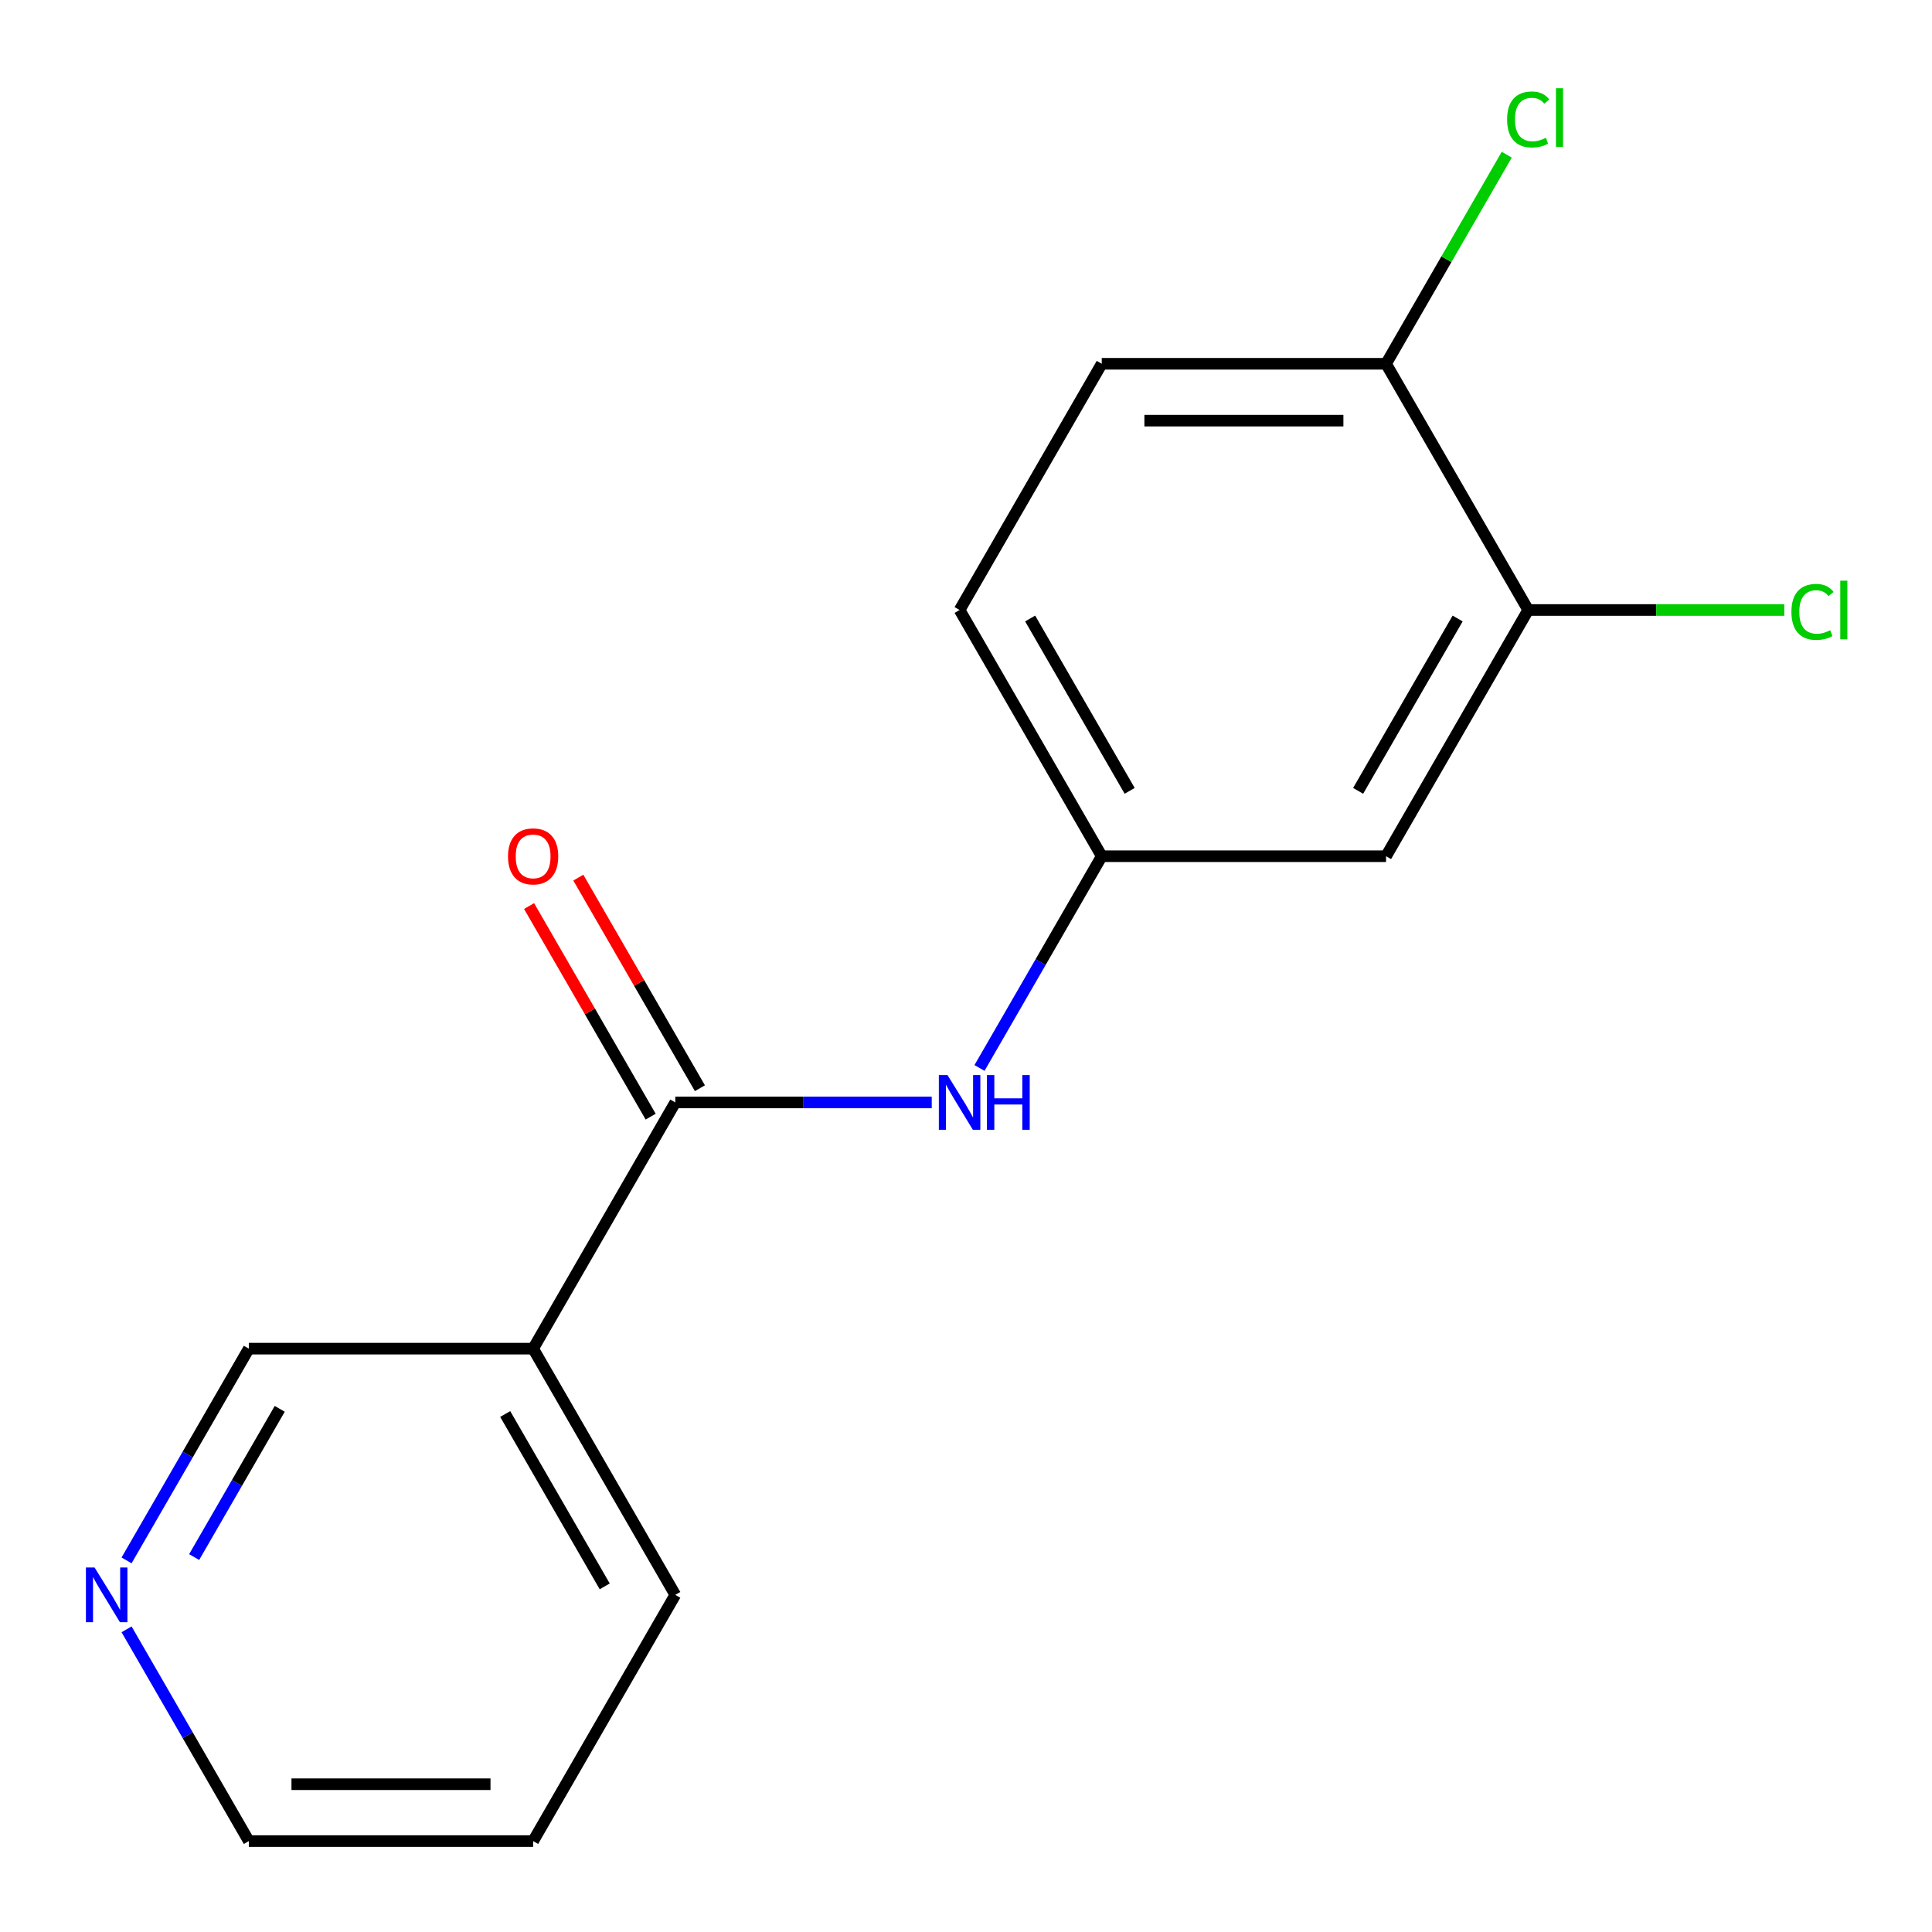 <?xml version='1.0' encoding='iso-8859-1'?>
<svg version='1.1' baseProfile='full'
              xmlns='http://www.w3.org/2000/svg'
                      xmlns:rdkit='http://www.rdkit.org/xml'
                      xmlns:xlink='http://www.w3.org/1999/xlink'
                  xml:space='preserve'
width='1000px' height='1000px' viewBox='0 0 1000 1000'>
<!-- END OF HEADER -->
<rect style='opacity:1.0;fill:#FFFFFF;stroke:none' width='1000' height='1000' x='0' y='0'> </rect>
<path class='bond-0' d='M 349.527,570.617 L 275.948,698.059' style='fill:none;fill-rule:evenodd;stroke:#000000;stroke-width:6px;stroke-linecap:butt;stroke-linejoin:miter;stroke-opacity:1' />
<path class='bond-1' d='M 349.527,570.617 L 415.896,570.617' style='fill:none;fill-rule:evenodd;stroke:#000000;stroke-width:6px;stroke-linecap:butt;stroke-linejoin:miter;stroke-opacity:1' />
<path class='bond-1' d='M 415.896,570.617 L 482.265,570.617' style='fill:none;fill-rule:evenodd;stroke:#0000FF;stroke-width:6px;stroke-linecap:butt;stroke-linejoin:miter;stroke-opacity:1' />
<path class='bond-2' d='M 362.271,563.259 L 330.805,508.758' style='fill:none;fill-rule:evenodd;stroke:#000000;stroke-width:6px;stroke-linecap:butt;stroke-linejoin:miter;stroke-opacity:1' />
<path class='bond-2' d='M 330.805,508.758 L 299.338,454.257' style='fill:none;fill-rule:evenodd;stroke:#FF0000;stroke-width:6px;stroke-linecap:butt;stroke-linejoin:miter;stroke-opacity:1' />
<path class='bond-2' d='M 336.783,577.975 L 305.316,523.474' style='fill:none;fill-rule:evenodd;stroke:#000000;stroke-width:6px;stroke-linecap:butt;stroke-linejoin:miter;stroke-opacity:1' />
<path class='bond-2' d='M 305.316,523.474 L 273.85,468.972' style='fill:none;fill-rule:evenodd;stroke:#FF0000;stroke-width:6px;stroke-linecap:butt;stroke-linejoin:miter;stroke-opacity:1' />
<path class='bond-3' d='M 275.948,698.059 L 128.791,698.059' style='fill:none;fill-rule:evenodd;stroke:#000000;stroke-width:6px;stroke-linecap:butt;stroke-linejoin:miter;stroke-opacity:1' />
<path class='bond-4' d='M 275.948,698.059 L 349.527,825.5' style='fill:none;fill-rule:evenodd;stroke:#000000;stroke-width:6px;stroke-linecap:butt;stroke-linejoin:miter;stroke-opacity:1' />
<path class='bond-4' d='M 261.497,731.891 L 313.002,821.1' style='fill:none;fill-rule:evenodd;stroke:#000000;stroke-width:6px;stroke-linecap:butt;stroke-linejoin:miter;stroke-opacity:1' />
<path class='bond-5' d='M 506.983,552.778 L 538.622,497.977' style='fill:none;fill-rule:evenodd;stroke:#0000FF;stroke-width:6px;stroke-linecap:butt;stroke-linejoin:miter;stroke-opacity:1' />
<path class='bond-5' d='M 538.622,497.977 L 570.262,443.176' style='fill:none;fill-rule:evenodd;stroke:#000000;stroke-width:6px;stroke-linecap:butt;stroke-linejoin:miter;stroke-opacity:1' />
<path class='bond-6' d='M 790.997,315.734 L 717.419,443.176' style='fill:none;fill-rule:evenodd;stroke:#000000;stroke-width:6px;stroke-linecap:butt;stroke-linejoin:miter;stroke-opacity:1' />
<path class='bond-6' d='M 754.472,320.135 L 702.967,409.344' style='fill:none;fill-rule:evenodd;stroke:#000000;stroke-width:6px;stroke-linecap:butt;stroke-linejoin:miter;stroke-opacity:1' />
<path class='bond-7' d='M 790.997,315.734 L 857.276,315.734' style='fill:none;fill-rule:evenodd;stroke:#000000;stroke-width:6px;stroke-linecap:butt;stroke-linejoin:miter;stroke-opacity:1' />
<path class='bond-7' d='M 857.276,315.734 L 923.555,315.734' style='fill:none;fill-rule:evenodd;stroke:#00CC00;stroke-width:6px;stroke-linecap:butt;stroke-linejoin:miter;stroke-opacity:1' />
<path class='bond-8' d='M 790.997,315.734 L 717.419,188.293' style='fill:none;fill-rule:evenodd;stroke:#000000;stroke-width:6px;stroke-linecap:butt;stroke-linejoin:miter;stroke-opacity:1' />
<path class='bond-9' d='M 717.419,443.176 L 570.262,443.176' style='fill:none;fill-rule:evenodd;stroke:#000000;stroke-width:6px;stroke-linecap:butt;stroke-linejoin:miter;stroke-opacity:1' />
<path class='bond-10' d='M 570.262,443.176 L 496.684,315.734' style='fill:none;fill-rule:evenodd;stroke:#000000;stroke-width:6px;stroke-linecap:butt;stroke-linejoin:miter;stroke-opacity:1' />
<path class='bond-10' d='M 584.714,409.344 L 533.209,320.135' style='fill:none;fill-rule:evenodd;stroke:#000000;stroke-width:6px;stroke-linecap:butt;stroke-linejoin:miter;stroke-opacity:1' />
<path class='bond-11' d='M 717.419,188.293 L 570.262,188.293' style='fill:none;fill-rule:evenodd;stroke:#000000;stroke-width:6px;stroke-linecap:butt;stroke-linejoin:miter;stroke-opacity:1' />
<path class='bond-11' d='M 695.345,217.724 L 592.335,217.724' style='fill:none;fill-rule:evenodd;stroke:#000000;stroke-width:6px;stroke-linecap:butt;stroke-linejoin:miter;stroke-opacity:1' />
<path class='bond-12' d='M 717.419,188.293 L 748.66,134.181' style='fill:none;fill-rule:evenodd;stroke:#000000;stroke-width:6px;stroke-linecap:butt;stroke-linejoin:miter;stroke-opacity:1' />
<path class='bond-12' d='M 748.66,134.181 L 779.901,80.07' style='fill:none;fill-rule:evenodd;stroke:#00CC00;stroke-width:6px;stroke-linecap:butt;stroke-linejoin:miter;stroke-opacity:1' />
<path class='bond-13' d='M 65.512,807.661 L 97.152,752.86' style='fill:none;fill-rule:evenodd;stroke:#0000FF;stroke-width:6px;stroke-linecap:butt;stroke-linejoin:miter;stroke-opacity:1' />
<path class='bond-13' d='M 97.152,752.86 L 128.791,698.059' style='fill:none;fill-rule:evenodd;stroke:#000000;stroke-width:6px;stroke-linecap:butt;stroke-linejoin:miter;stroke-opacity:1' />
<path class='bond-13' d='M 100.493,805.937 L 122.64,767.576' style='fill:none;fill-rule:evenodd;stroke:#0000FF;stroke-width:6px;stroke-linecap:butt;stroke-linejoin:miter;stroke-opacity:1' />
<path class='bond-13' d='M 122.64,767.576 L 144.788,729.215' style='fill:none;fill-rule:evenodd;stroke:#000000;stroke-width:6px;stroke-linecap:butt;stroke-linejoin:miter;stroke-opacity:1' />
<path class='bond-14' d='M 65.512,843.339 L 97.152,898.141' style='fill:none;fill-rule:evenodd;stroke:#0000FF;stroke-width:6px;stroke-linecap:butt;stroke-linejoin:miter;stroke-opacity:1' />
<path class='bond-14' d='M 97.152,898.141 L 128.791,952.942' style='fill:none;fill-rule:evenodd;stroke:#000000;stroke-width:6px;stroke-linecap:butt;stroke-linejoin:miter;stroke-opacity:1' />
<path class='bond-15' d='M 570.262,188.293 L 496.684,315.734' style='fill:none;fill-rule:evenodd;stroke:#000000;stroke-width:6px;stroke-linecap:butt;stroke-linejoin:miter;stroke-opacity:1' />
<path class='bond-16' d='M 349.527,825.5 L 275.948,952.942' style='fill:none;fill-rule:evenodd;stroke:#000000;stroke-width:6px;stroke-linecap:butt;stroke-linejoin:miter;stroke-opacity:1' />
<path class='bond-17' d='M 128.791,952.942 L 275.948,952.942' style='fill:none;fill-rule:evenodd;stroke:#000000;stroke-width:6px;stroke-linecap:butt;stroke-linejoin:miter;stroke-opacity:1' />
<path class='bond-17' d='M 150.865,923.51 L 253.875,923.51' style='fill:none;fill-rule:evenodd;stroke:#000000;stroke-width:6px;stroke-linecap:butt;stroke-linejoin:miter;stroke-opacity:1' />
<path  class='atom-2' d='M 490.424 556.457
L 499.704 571.457
Q 500.624 572.937, 502.104 575.617
Q 503.584 578.297, 503.664 578.457
L 503.664 556.457
L 507.424 556.457
L 507.424 584.777
L 503.544 584.777
L 493.584 568.377
Q 492.424 566.457, 491.184 564.257
Q 489.984 562.057, 489.624 561.377
L 489.624 584.777
L 485.944 584.777
L 485.944 556.457
L 490.424 556.457
' fill='#0000FF'/>
<path  class='atom-2' d='M 510.824 556.457
L 514.664 556.457
L 514.664 568.497
L 529.144 568.497
L 529.144 556.457
L 532.984 556.457
L 532.984 584.777
L 529.144 584.777
L 529.144 571.697
L 514.664 571.697
L 514.664 584.777
L 510.824 584.777
L 510.824 556.457
' fill='#0000FF'/>
<path  class='atom-7' d='M 262.948 443.256
Q 262.948 436.456, 266.308 432.656
Q 269.668 428.856, 275.948 428.856
Q 282.228 428.856, 285.588 432.656
Q 288.948 436.456, 288.948 443.256
Q 288.948 450.136, 285.548 454.056
Q 282.148 457.936, 275.948 457.936
Q 269.708 457.936, 266.308 454.056
Q 262.948 450.176, 262.948 443.256
M 275.948 454.736
Q 280.268 454.736, 282.588 451.856
Q 284.948 448.936, 284.948 443.256
Q 284.948 437.696, 282.588 434.896
Q 280.268 432.056, 275.948 432.056
Q 271.628 432.056, 269.268 434.856
Q 266.948 437.656, 266.948 443.256
Q 266.948 448.976, 269.268 451.856
Q 271.628 454.736, 275.948 454.736
' fill='#FF0000'/>
<path  class='atom-8' d='M 48.953 811.34
L 58.233 826.34
Q 59.153 827.82, 60.633 830.5
Q 62.113 833.18, 62.193 833.34
L 62.193 811.34
L 65.953 811.34
L 65.953 839.66
L 62.073 839.66
L 52.113 823.26
Q 50.953 821.34, 49.713 819.14
Q 48.513 816.94, 48.153 816.26
L 48.153 839.66
L 44.473 839.66
L 44.473 811.34
L 48.953 811.34
' fill='#0000FF'/>
<path  class='atom-10' d='M 927.234 316.714
Q 927.234 309.674, 930.514 305.994
Q 933.834 302.274, 940.114 302.274
Q 945.954 302.274, 949.074 306.394
L 946.434 308.554
Q 944.154 305.554, 940.114 305.554
Q 935.834 305.554, 933.554 308.434
Q 931.314 311.274, 931.314 316.714
Q 931.314 322.314, 933.634 325.194
Q 935.994 328.074, 940.554 328.074
Q 943.674 328.074, 947.314 326.194
L 948.434 329.194
Q 946.954 330.154, 944.714 330.714
Q 942.474 331.274, 939.994 331.274
Q 933.834 331.274, 930.514 327.514
Q 927.234 323.754, 927.234 316.714
' fill='#00CC00'/>
<path  class='atom-10' d='M 952.514 300.554
L 956.194 300.554
L 956.194 330.914
L 952.514 330.914
L 952.514 300.554
' fill='#00CC00'/>
<path  class='atom-13' d='M 780.077 61.831
Q 780.077 54.791, 783.357 51.111
Q 786.677 47.391, 792.957 47.391
Q 798.797 47.391, 801.917 51.511
L 799.277 53.671
Q 796.997 50.671, 792.957 50.671
Q 788.677 50.671, 786.397 53.551
Q 784.157 56.391, 784.157 61.831
Q 784.157 67.431, 786.477 70.311
Q 788.837 73.191, 793.397 73.191
Q 796.517 73.191, 800.157 71.311
L 801.277 74.311
Q 799.797 75.271, 797.557 75.831
Q 795.317 76.391, 792.837 76.391
Q 786.677 76.391, 783.357 72.631
Q 780.077 68.871, 780.077 61.831
' fill='#00CC00'/>
<path  class='atom-13' d='M 805.357 45.671
L 809.037 45.671
L 809.037 76.031
L 805.357 76.031
L 805.357 45.671
' fill='#00CC00'/>
</svg>
